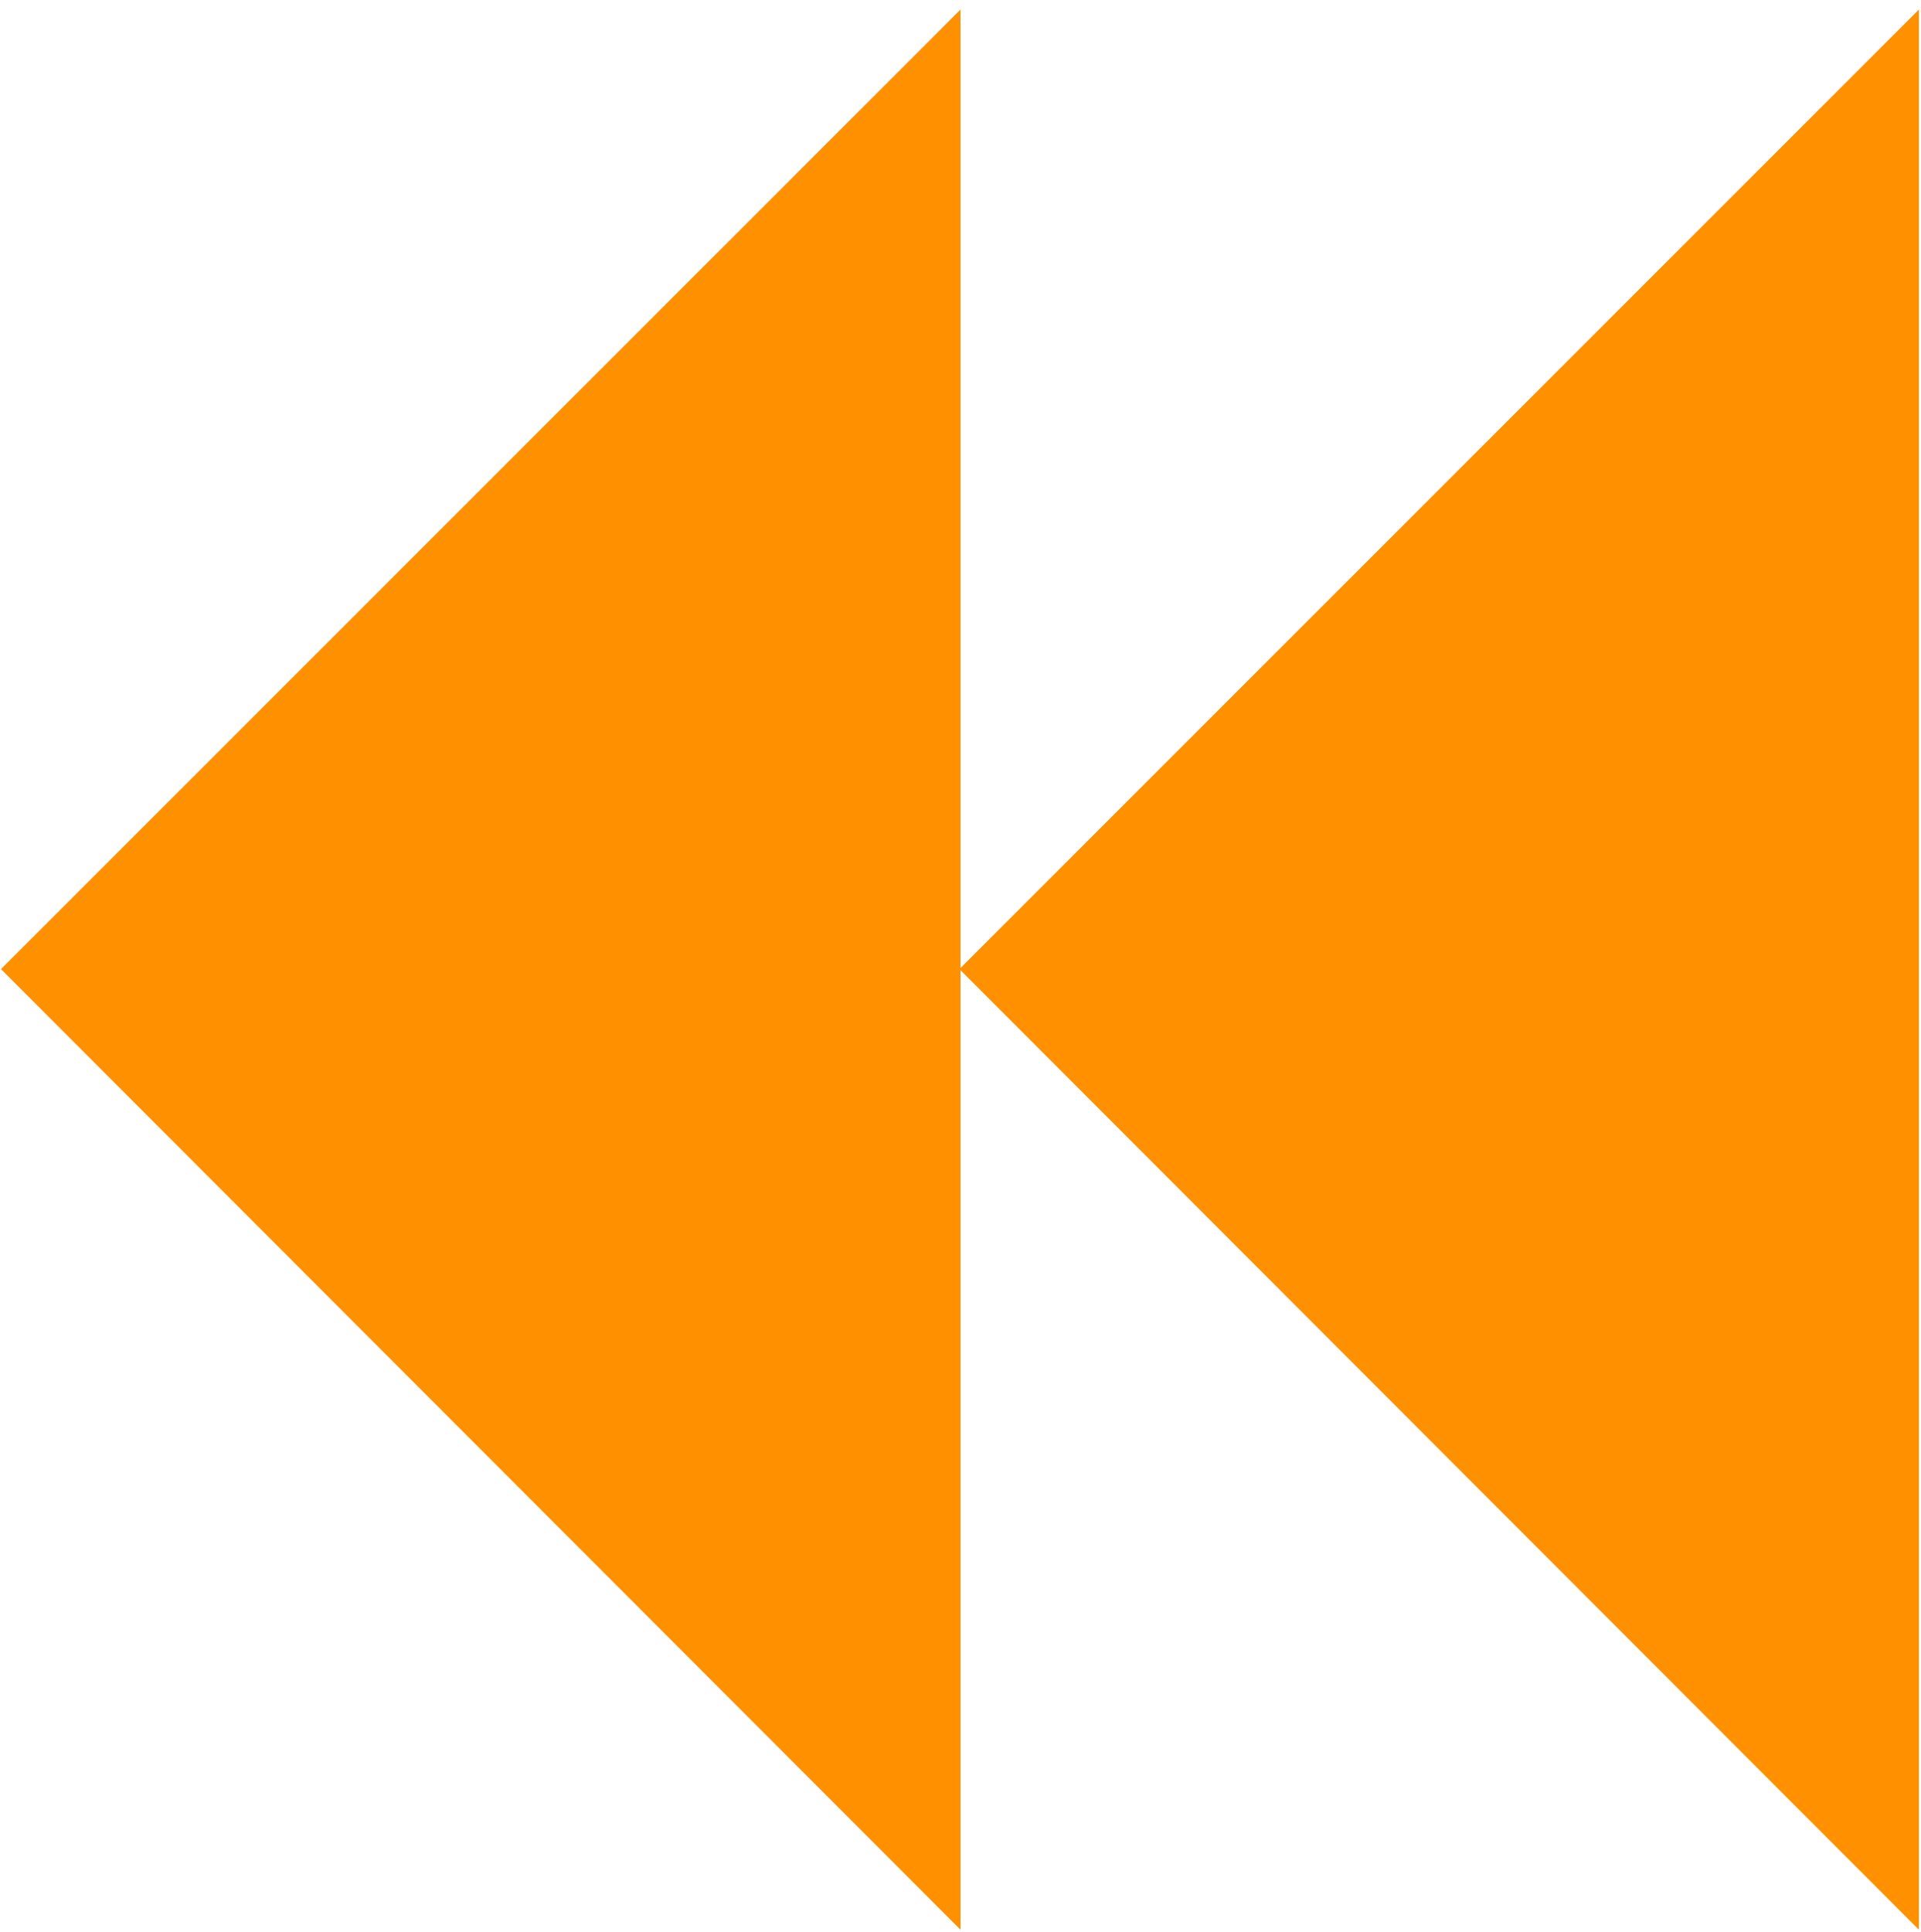 <svg xmlns="http://www.w3.org/2000/svg" width="182" height="183" viewBox="0 0 182 183" fill="none"><path d="M181.802 0.906L90.898 91.803L181.802 182.802V0.906Z" fill="#FF9000"></path><path d="M90.999 0.906L0.094 91.803L90.999 182.802L90.999 0.906Z" fill="#FF9000"></path></svg>
